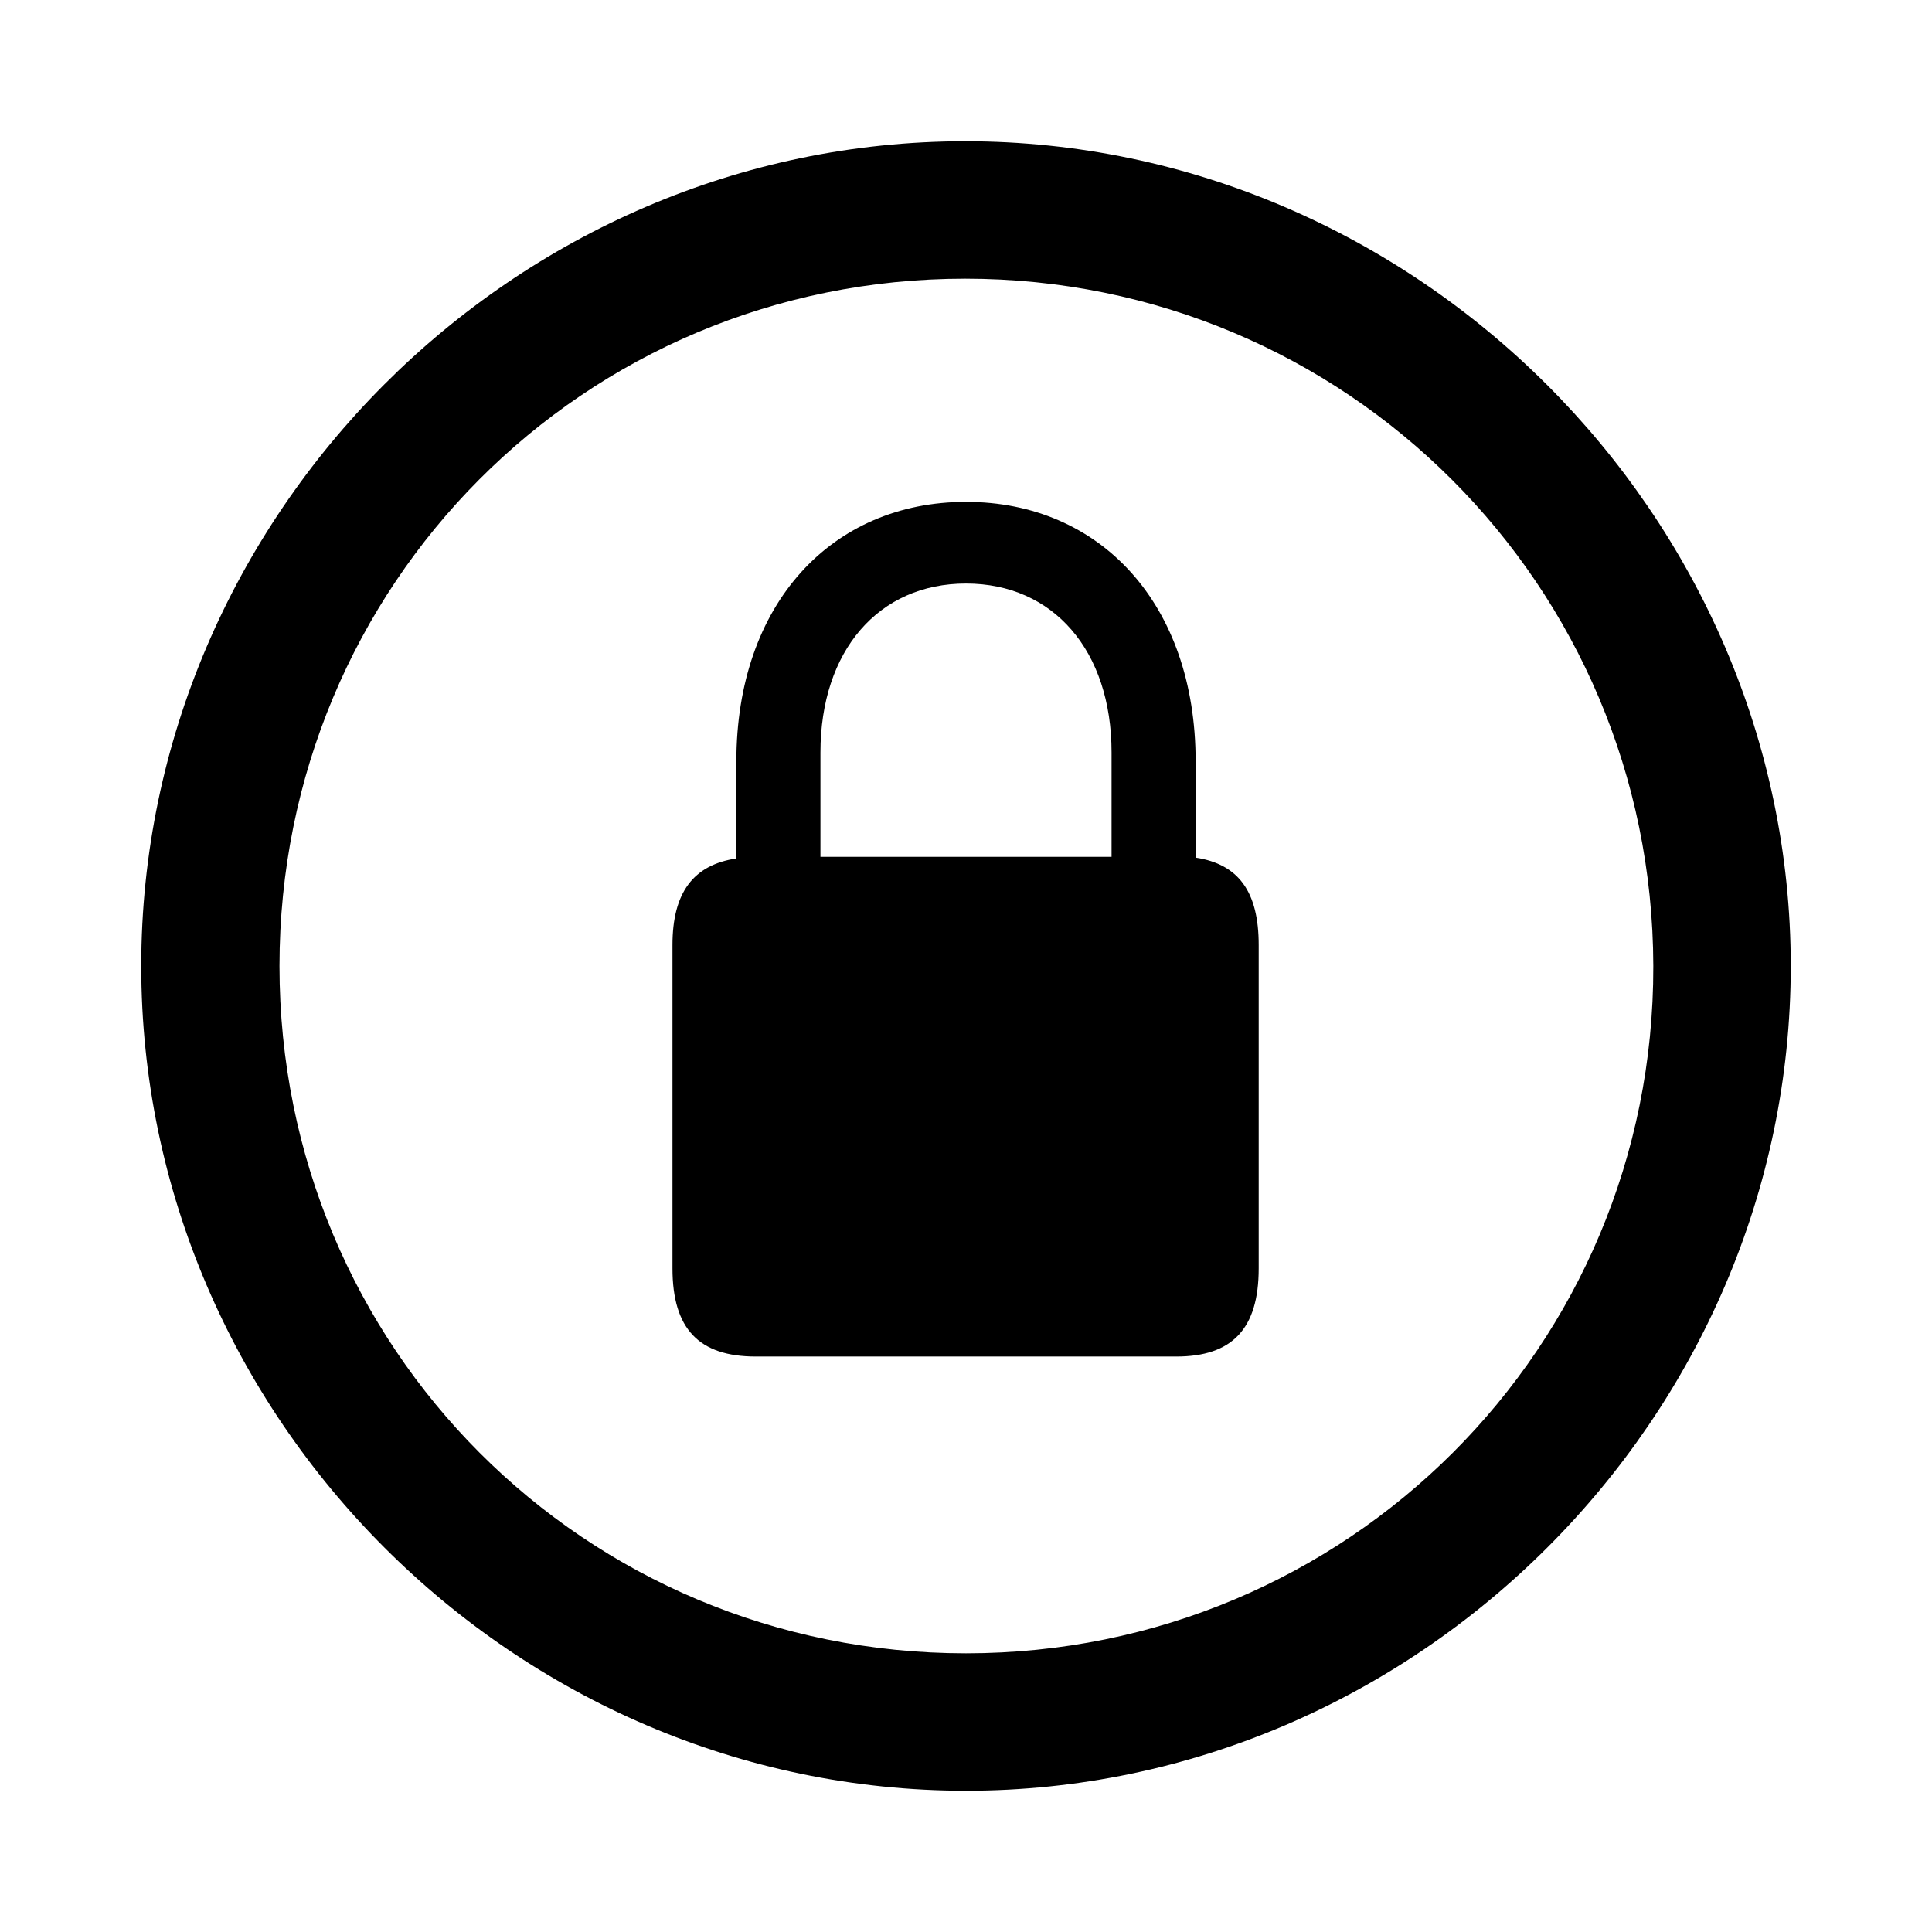 <svg xmlns="http://www.w3.org/2000/svg" width="56" height="56" viewBox="0 0 56 56"><path d="M 28 51.906 C 41.055 51.906 51.906 41.078 51.906 28 C 51.906 14.945 41.031 4.094 27.977 4.094 C 14.898 4.094 4.094 14.945 4.094 28 C 4.094 41.078 14.922 51.906 28 51.906 Z M 28 47.922 C 16.937 47.922 8.101 39.062 8.101 28 C 8.101 16.961 16.914 8.078 27.977 8.078 C 39.016 8.078 47.898 16.961 47.922 28 C 47.945 39.062 39.039 47.922 28 47.922 Z M 21.906 39.32 L 34.094 39.32 C 35.711 39.32 36.484 38.523 36.484 36.766 L 36.484 27.391 C 36.484 25.844 35.898 25.047 34.656 24.859 L 34.656 22.07 C 34.656 17.5 31.89 14.547 28 14.547 C 24.109 14.547 21.344 17.5 21.344 22.07 L 21.344 24.883 C 20.101 25.07 19.492 25.867 19.492 27.391 L 19.492 36.766 C 19.492 38.523 20.265 39.32 21.906 39.32 Z M 23.781 21.812 C 23.781 18.859 25.469 16.914 28 16.914 C 30.531 16.914 32.219 18.859 32.219 21.812 L 32.219 24.836 L 23.781 24.836 Z"/></svg>